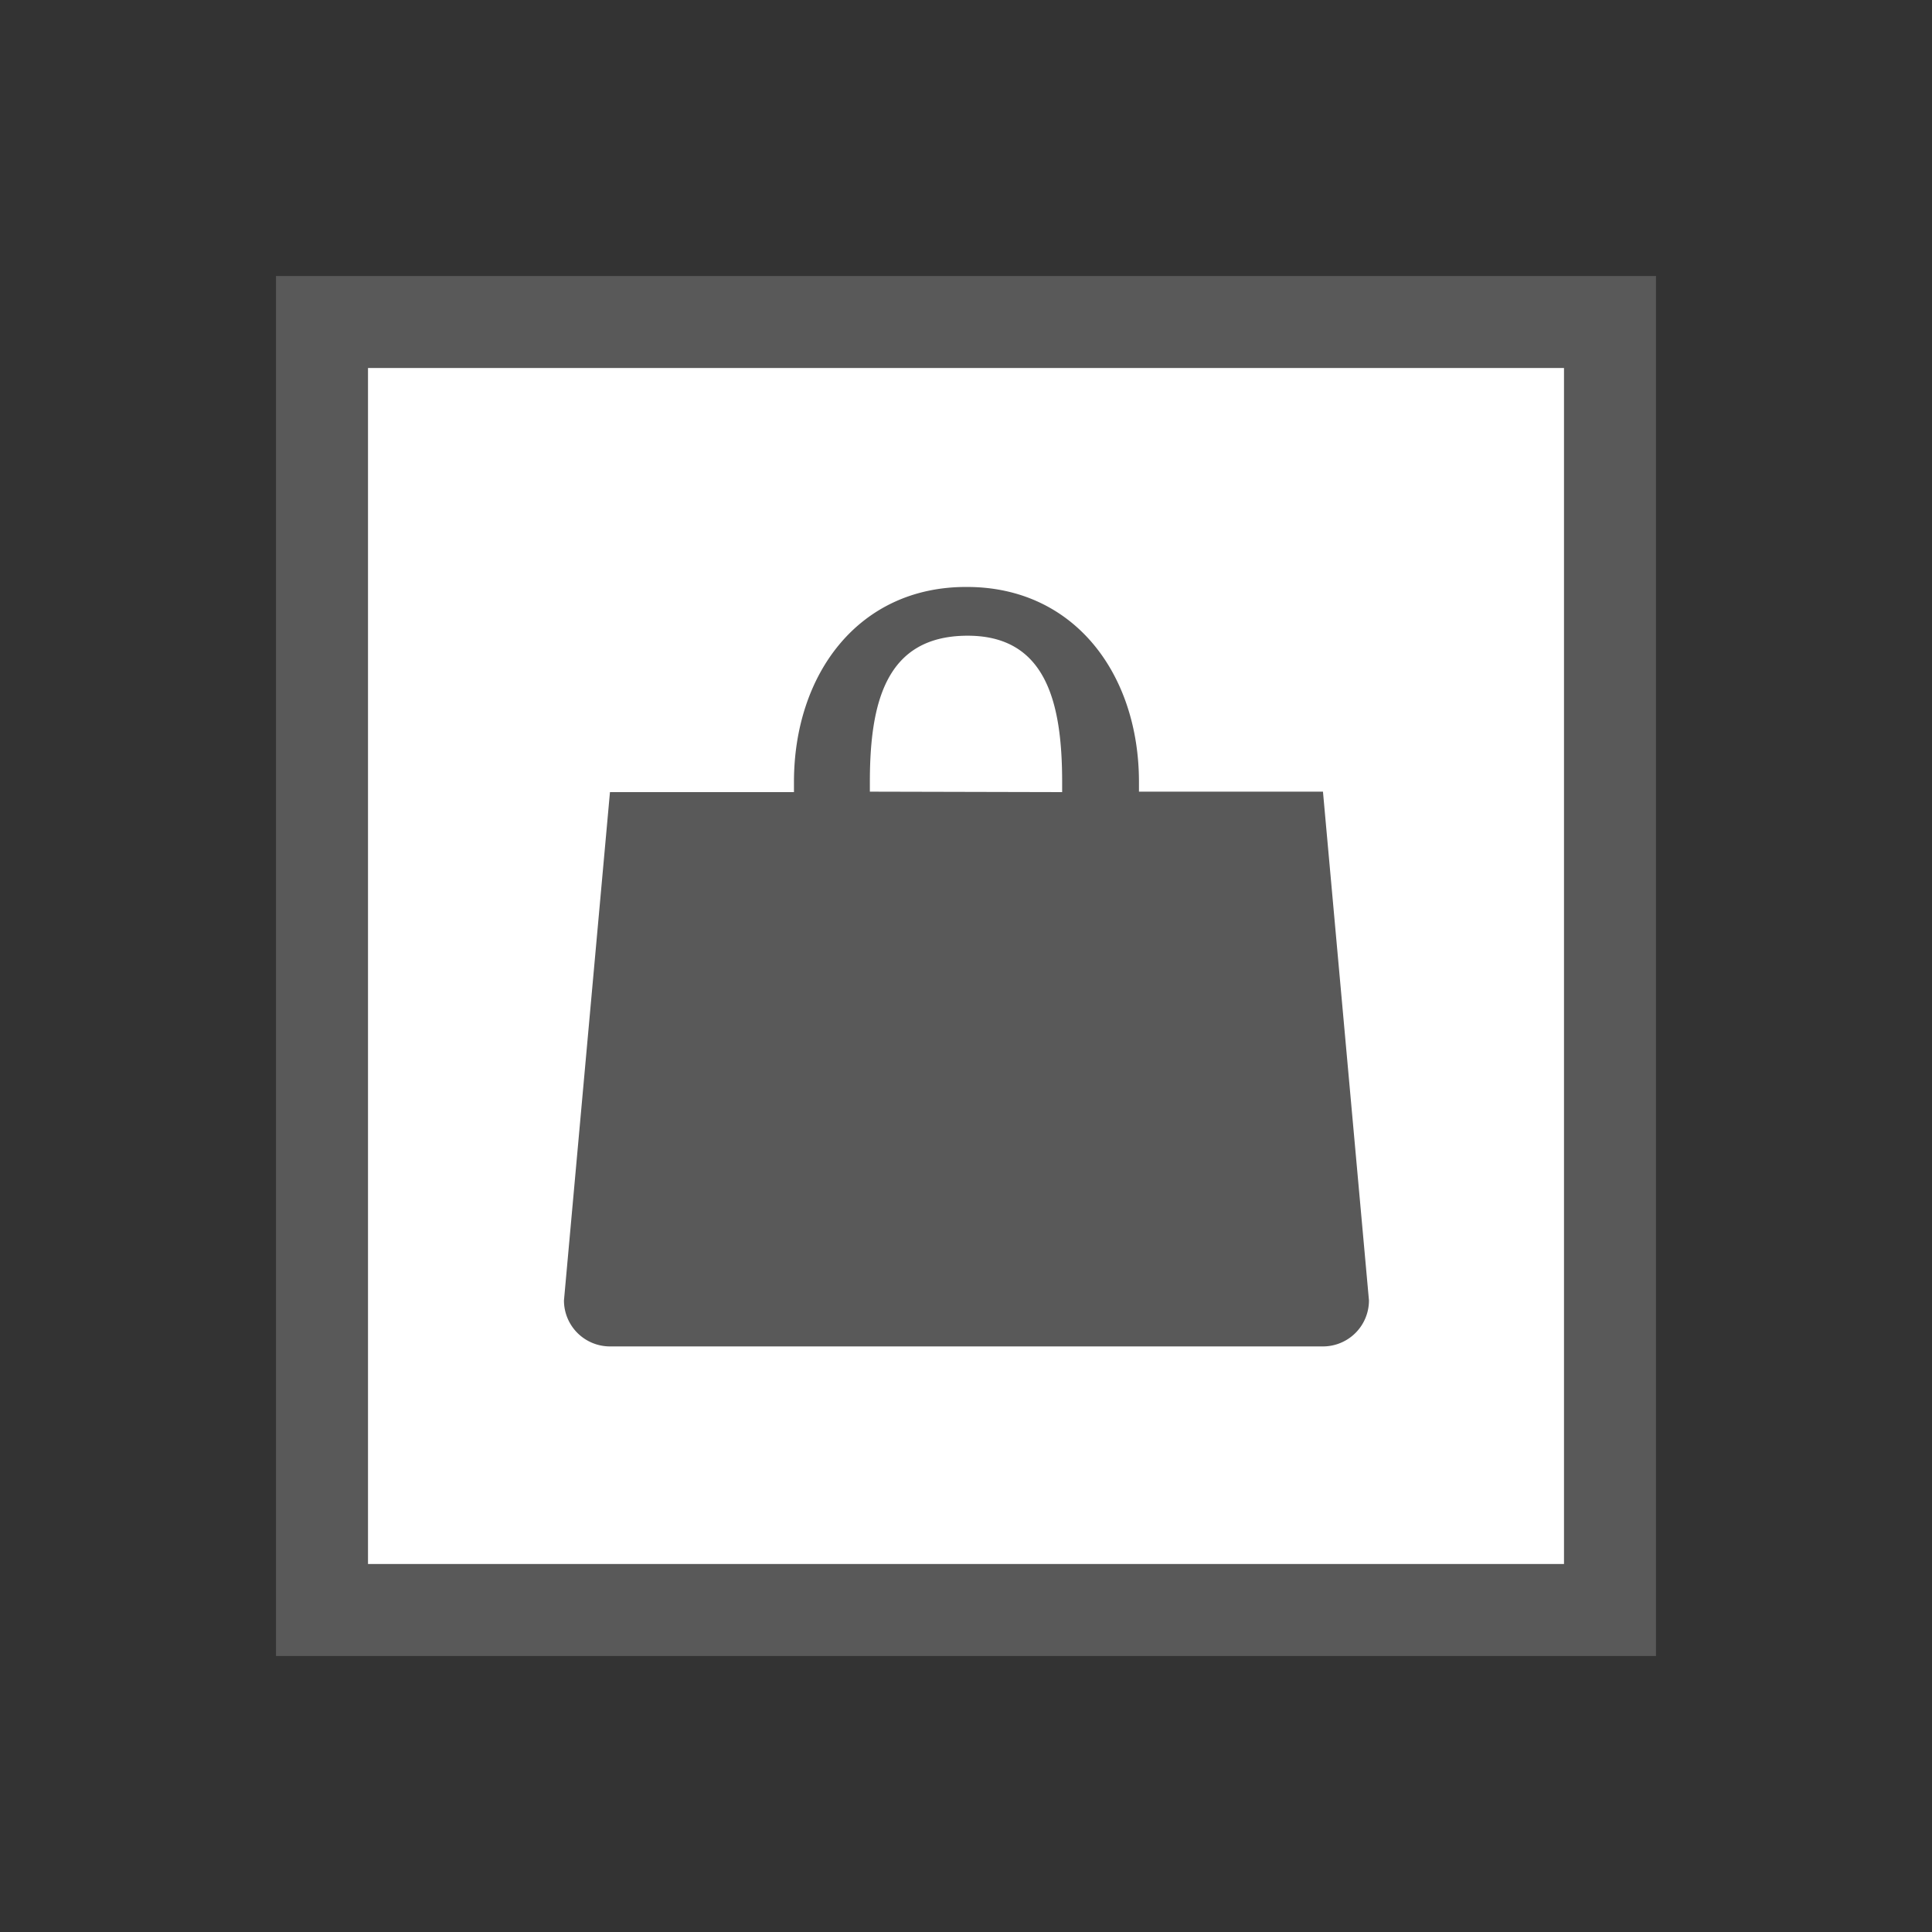 <svg height="37" viewBox="0 0 42 42" width="37" xmlns="http://www.w3.org/2000/svg"><rect x="0" y="0" width="42" height="42" fill="#333333" stroke="none"/><path d="m7 7h28v28h-28z" fill="#fff"/><g fill="#595959"><path d="m34 8v26h-26v-26zm2-2h-30v30h30z"/><path d="m28.76 17.21h-4v-.21c0-2.34-1.4-4.24-3.74-4.24h-.02c-2.34 0-3.74 1.9-3.74 4.24v.22h-4l-1 11.05a1 1 0 0 0 1 1h15.5a1 1 0 0 0 1-1zm-9.85 0v-.21c0-1.75.36-3.16 2.09-3.18s2.09 1.43 2.09 3.18v.22z"/></g></svg>